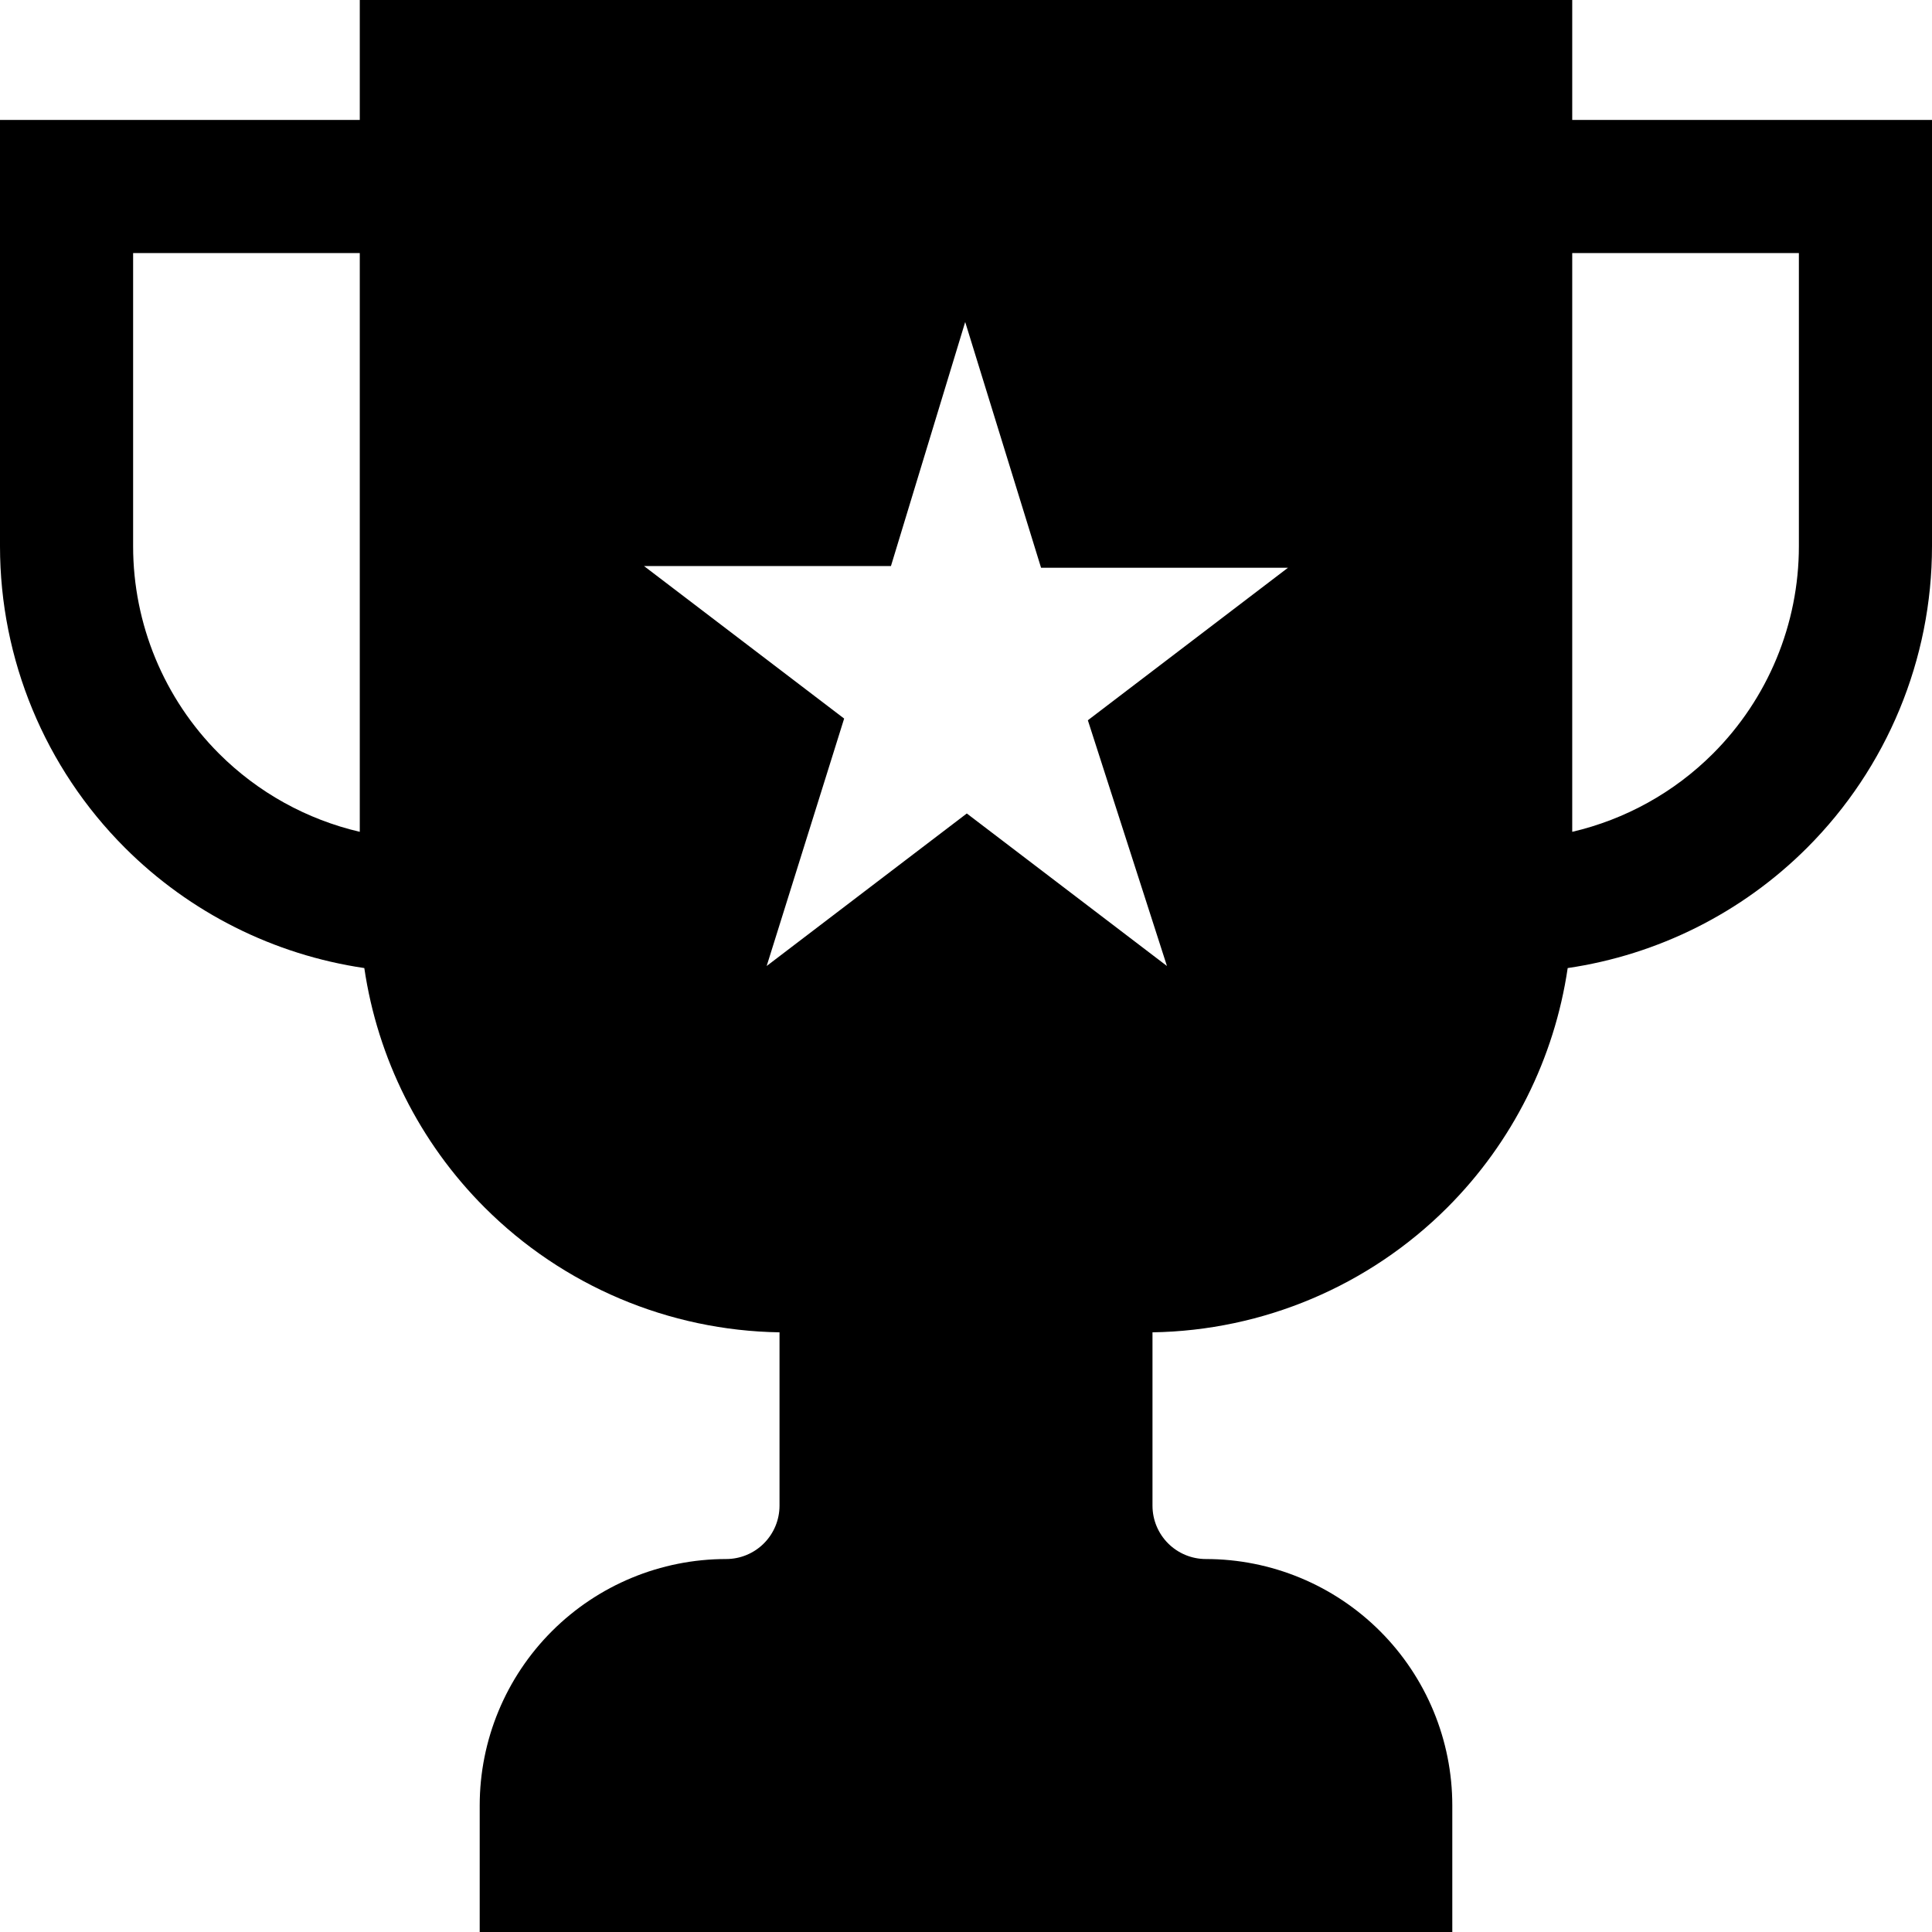 <?xml version="1.0" encoding="utf-8"?><!-- Скачано с сайта svg4.ru / Downloaded from svg4.ru -->
<svg fill="#000000" width="800px" height="800px" viewBox="0 0 1920 1920" xmlns="http://www.w3.org/2000/svg">
    <path fill-rule="evenodd" clip-rule="evenodd" d="M357.542 0H1562.46V119.181H1920V542.868C1920 655.236 1875.36 763.003 1795.91 842.46C1731.12 907.242 1647.52 948.879 1557.95 962.049C1544.78 1051.62 1503.15 1135.22 1438.36 1200C1360.45 1277.91 1255.32 1322.35 1145.33 1324.05V1496.31C1145.33 1510.38 1150.91 1523.87 1160.86 1533.81C1170.81 1543.76 1184.3 1549.35 1198.36 1549.35C1263.32 1549.35 1325.61 1575.15 1371.54 1621.08C1417.47 1667.01 1443.28 1729.31 1443.28 1794.26V1920H476.723V1794.26C476.723 1729.31 502.528 1667.01 548.458 1621.08C594.388 1575.15 656.682 1549.35 721.639 1549.35C735.705 1549.35 749.195 1543.76 759.14 1533.81C769.086 1523.87 774.674 1510.38 774.674 1496.31V1324.05C664.677 1322.35 559.547 1277.91 481.637 1200C416.854 1135.22 375.218 1051.62 362.048 962.049C272.477 948.879 188.877 907.242 124.095 842.46C44.638 763.003 0 655.236 0 542.868V119.181H357.542V0ZM357.542 251.471H132.29V542.868C132.29 620.151 162.991 694.269 217.638 748.917C256.412 787.69 304.988 814.409 357.542 826.659V251.471ZM1562.46 826.659V251.471H1787.71V542.868C1787.71 620.151 1757.01 694.269 1702.36 748.917C1663.59 787.69 1615.01 814.409 1562.46 826.659ZM959.198 320L1034.59 564.21H1280L1081.1 715.79L1159.7 960L960.801 808.422L761.906 960L838.898 714.104L640 562.527H885.413L959.198 320Z"/>
</svg>